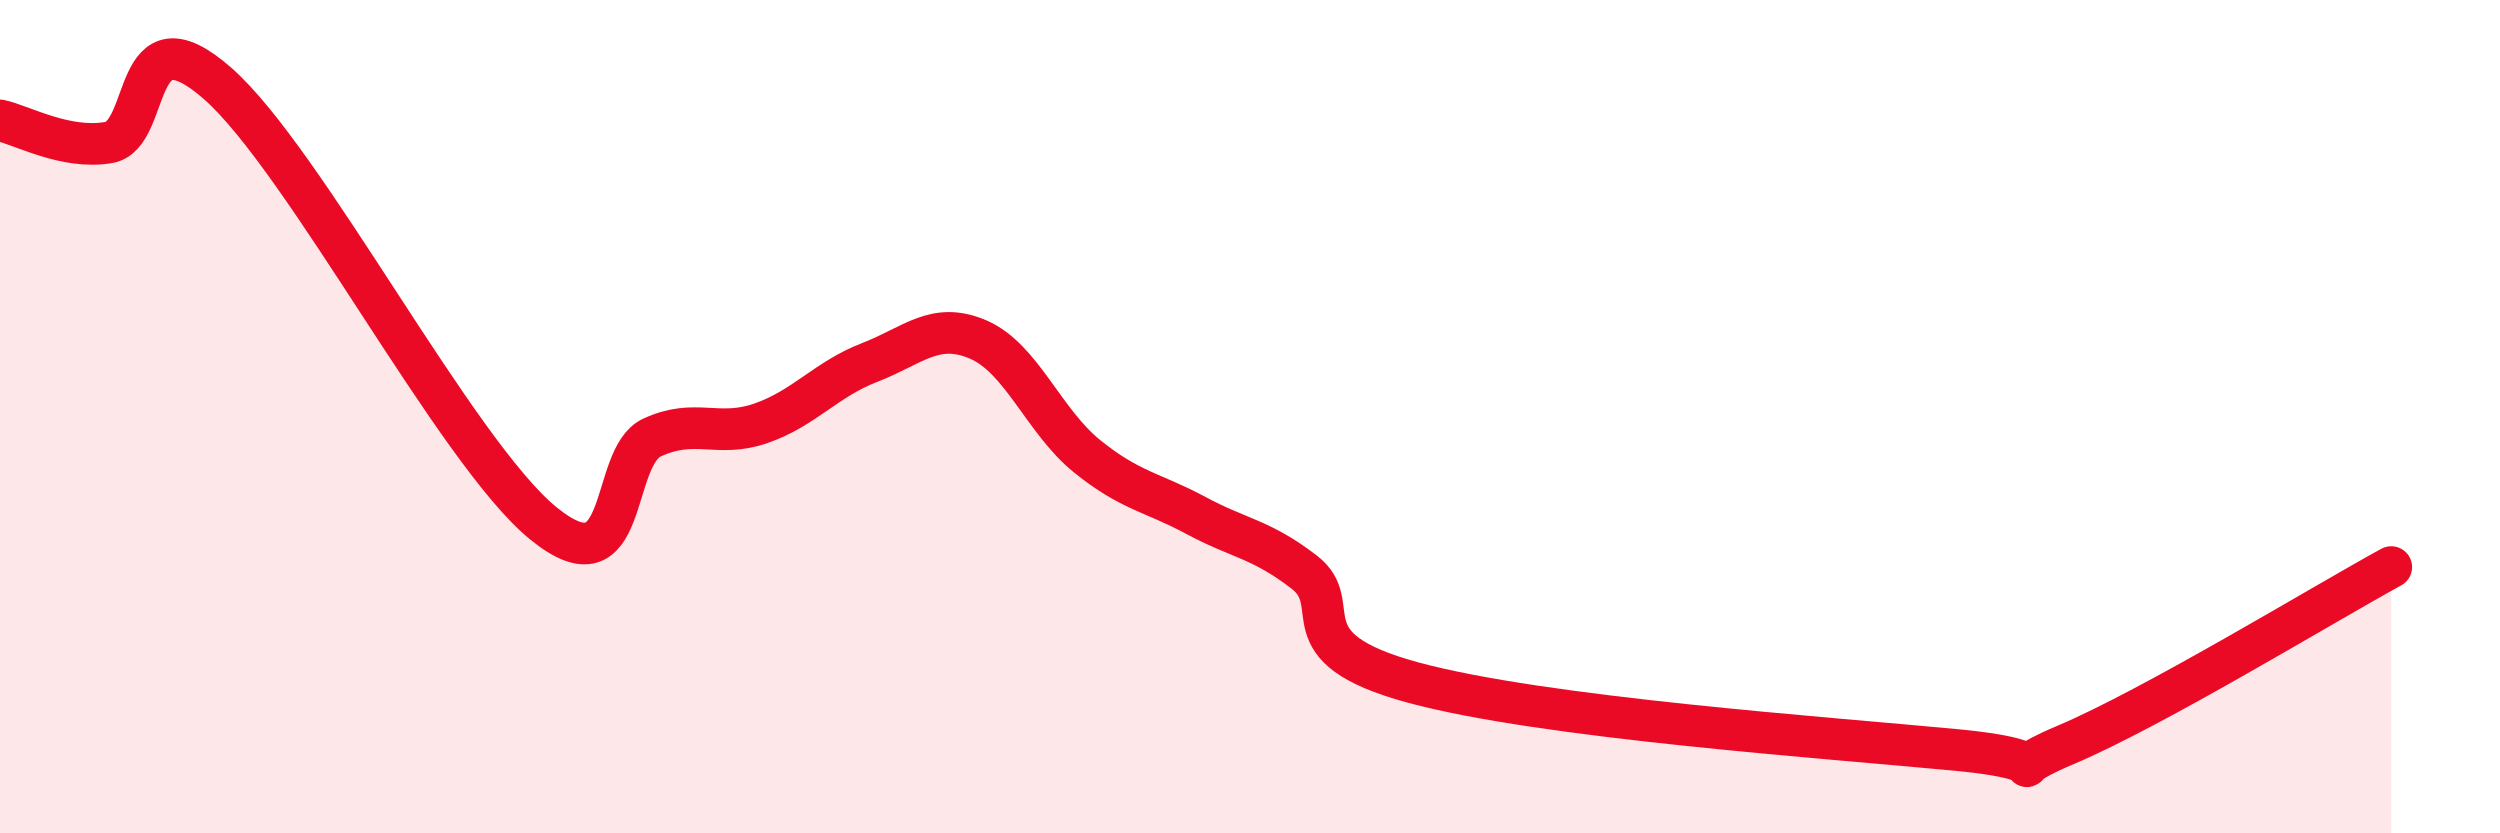 
    <svg width="60" height="20" viewBox="0 0 60 20" xmlns="http://www.w3.org/2000/svg">
      <path
        d="M 0,2.89 C 0.52,3 1.57,3.6 2.61,3.42 C 3.65,3.24 3.13,0.17 5.22,2 C 7.31,3.83 10.95,10.86 13.04,12.56 C 15.13,14.26 14.61,10.98 15.65,10.5 C 16.69,10.02 17.22,10.52 18.26,10.16 C 19.3,9.8 19.83,9.1 20.87,8.7 C 21.91,8.3 22.44,7.7 23.48,8.15 C 24.52,8.6 25.05,10.11 26.09,10.95 C 27.13,11.79 27.66,11.81 28.7,12.37 C 29.74,12.93 30.26,12.93 31.3,13.73 C 32.34,14.53 30.78,15.53 33.91,16.38 C 37.04,17.23 43.83,17.7 46.96,18 C 50.09,18.3 47.48,18.76 49.57,17.88 C 51.66,17 55.83,14.46 57.39,13.61L57.39 20L0 20Z"
        fill="#EB0A25"
        opacity="0.1"
        stroke-linecap="round"
        stroke-linejoin="round"
      />
      <path
        d="M 0,2.89 C 0.52,3 1.57,3.6 2.61,3.42 C 3.65,3.24 3.13,0.17 5.22,2 C 7.31,3.83 10.95,10.86 13.04,12.56 C 15.13,14.26 14.61,10.98 15.65,10.5 C 16.69,10.02 17.22,10.52 18.26,10.16 C 19.3,9.8 19.83,9.1 20.87,8.7 C 21.91,8.3 22.44,7.7 23.48,8.15 C 24.52,8.6 25.05,10.11 26.09,10.95 C 27.13,11.79 27.66,11.81 28.7,12.37 C 29.74,12.93 30.26,12.93 31.3,13.73 C 32.34,14.53 30.78,15.53 33.91,16.38 C 37.04,17.23 43.83,17.7 46.96,18 C 50.09,18.3 47.48,18.76 49.57,17.88 C 51.66,17 55.83,14.46 57.39,13.61"
        stroke="#EB0A25"
        stroke-width="1"
        fill="none"
        stroke-linecap="round"
        stroke-linejoin="round"
      />
    </svg>
  